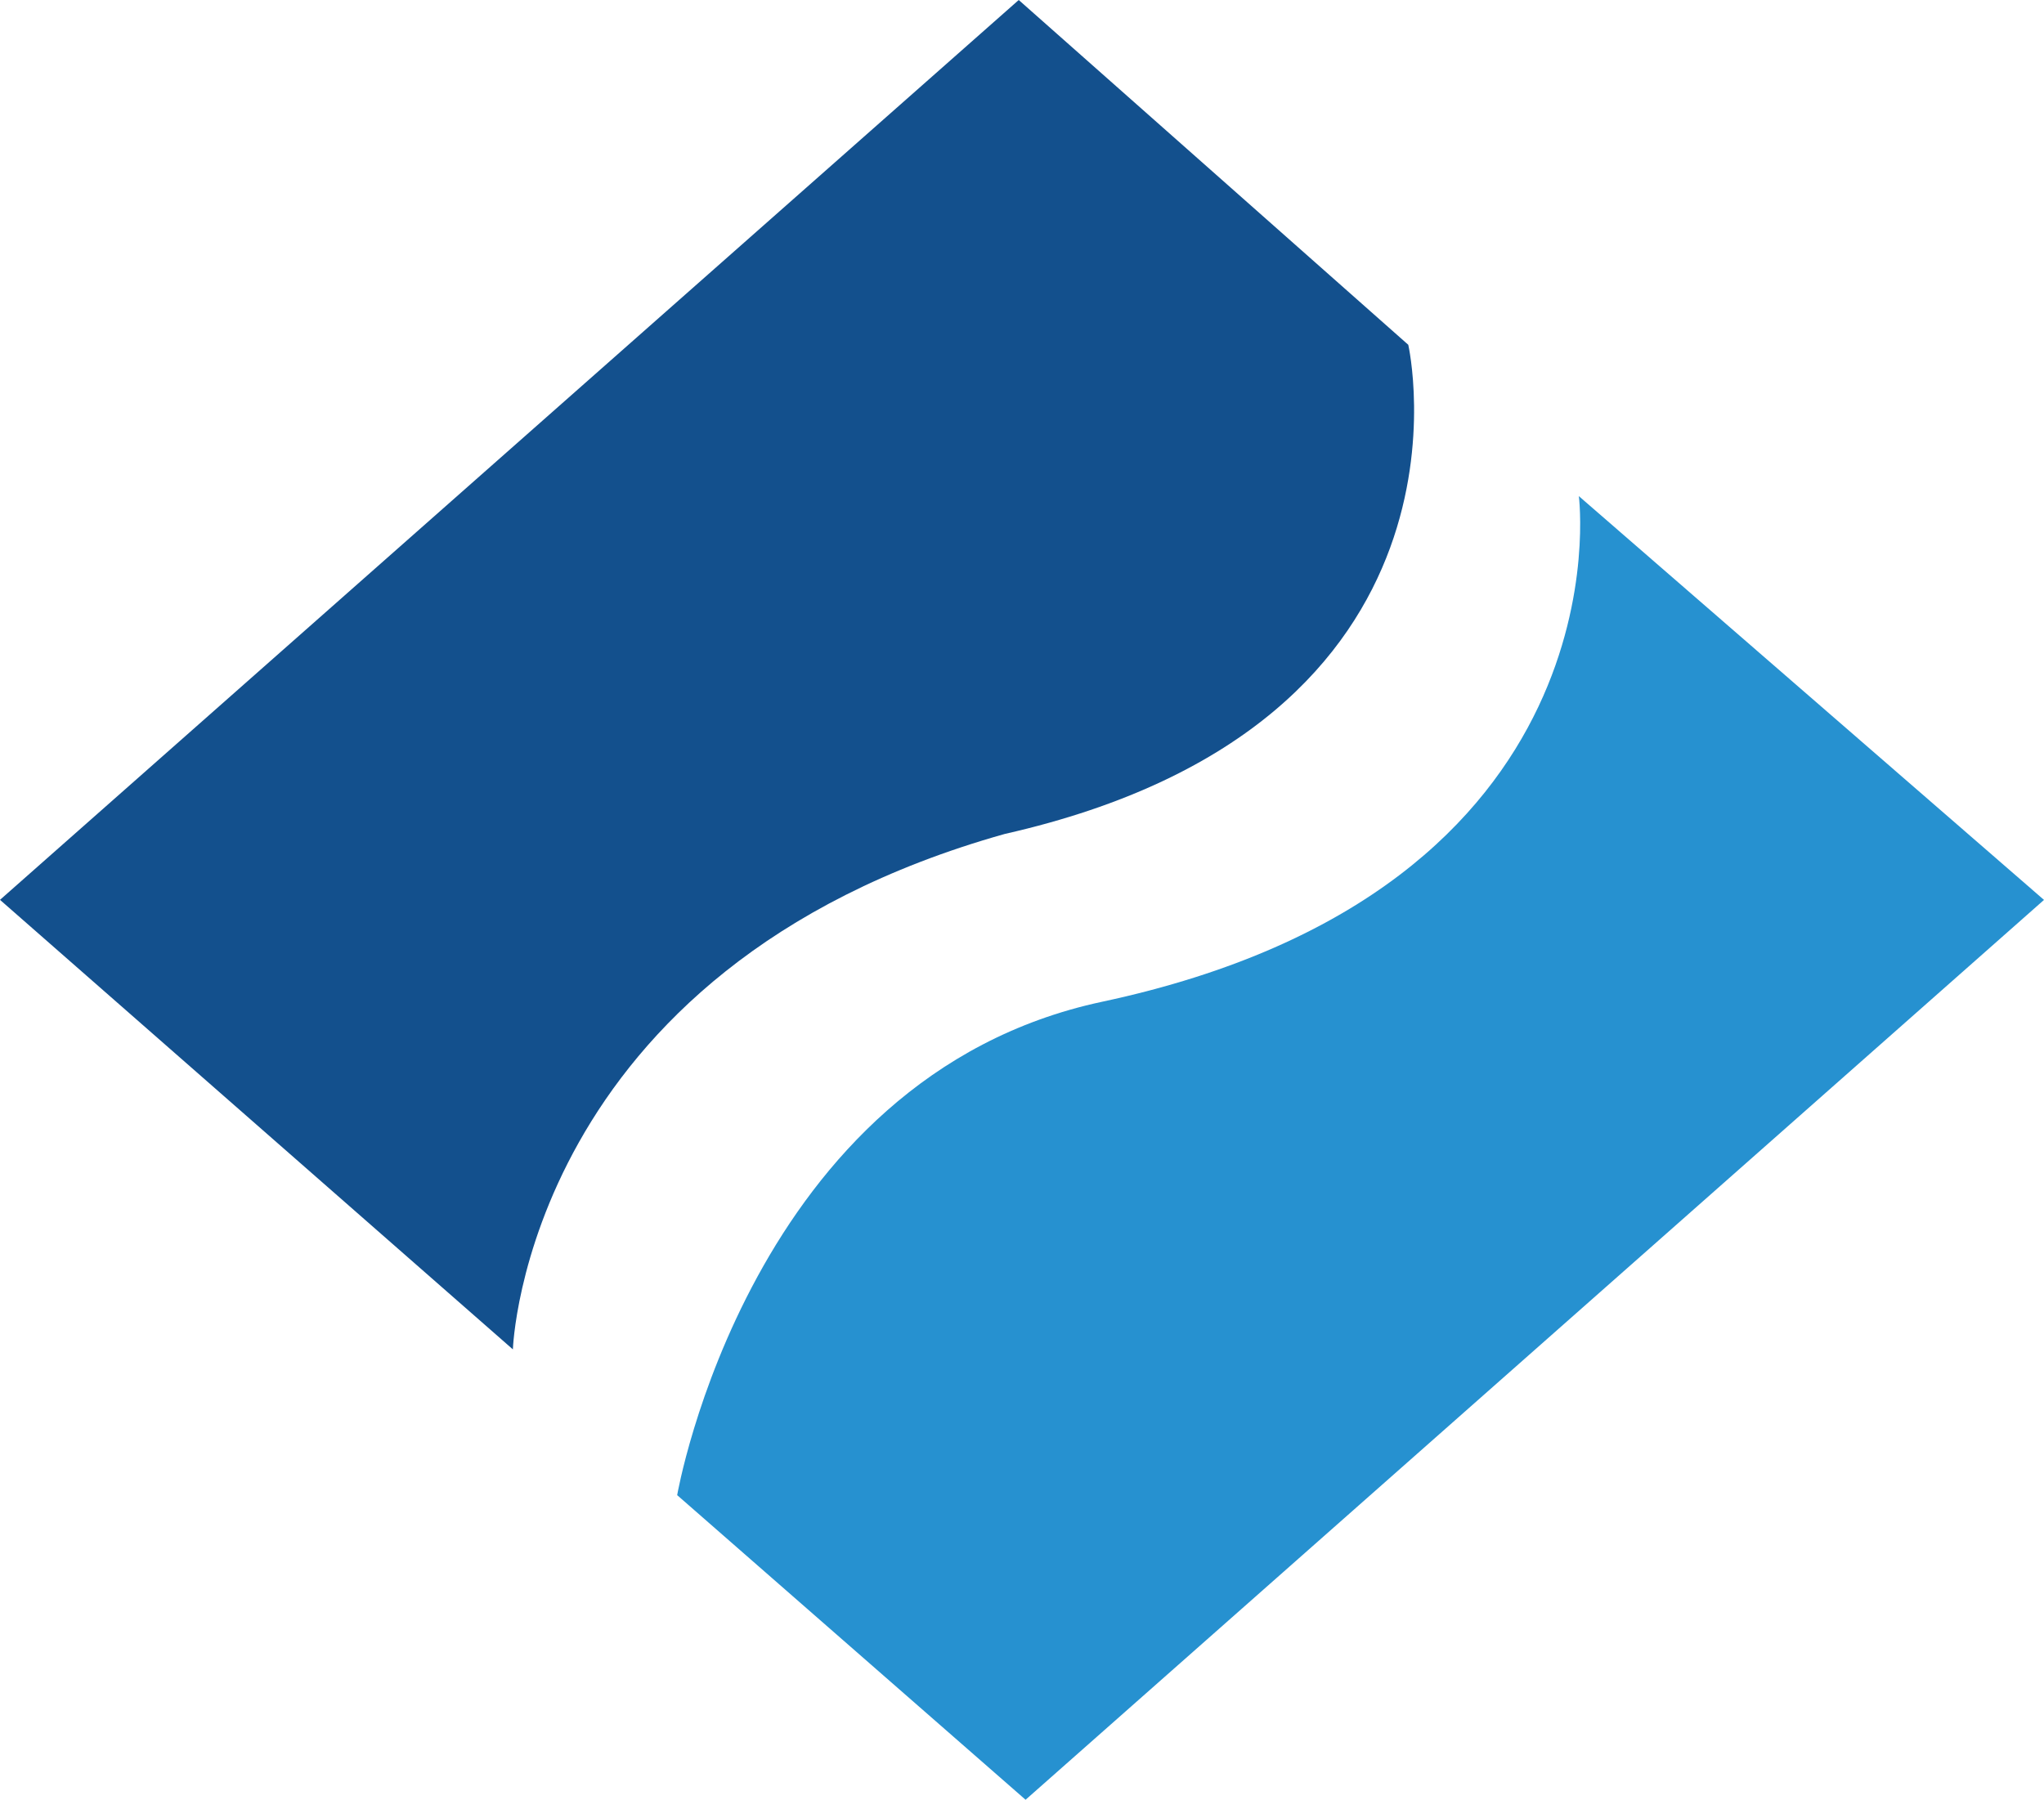 <?xml version="1.0" encoding="utf-8"?>
<!-- Generator: Adobe Illustrator 15.1.1, SVG Export Plug-In . SVG Version: 6.00 Build 0)  -->
<!DOCTYPE svg PUBLIC "-//W3C//DTD SVG 1.1//EN" "http://www.w3.org/Graphics/SVG/1.1/DTD/svg11.dtd">
<svg version="1.1" id="Layer_1" xmlns="http://www.w3.org/2000/svg" xmlns:xlink="http://www.w3.org/1999/xlink" x="0px" y="0px"
	 width="32.249px" height="28.4px" viewBox="0 0 32.249 28.4" enable-background="new 0 0 32.249 28.4" xml:space="preserve">
<path fill-rule="evenodd" clip-rule="evenodd" fill="#13508D" d="M0,14.2l8.092,7.094c0,0,0.192-6.006,7.761-8.134
	c7.723-1.748,6.366-7.719,6.366-7.719L16.073,0L0,14.2z"/>
<path fill-rule="evenodd" clip-rule="evenodd" fill="#2691D0" d="M10.684,23.594l5.497,4.807l16.068-14.2L24.91,7.829
	c0,0,0.805,6.202-7.521,7.979C11.826,16.996,10.684,23.594,10.684,23.594z"/>
</svg>
